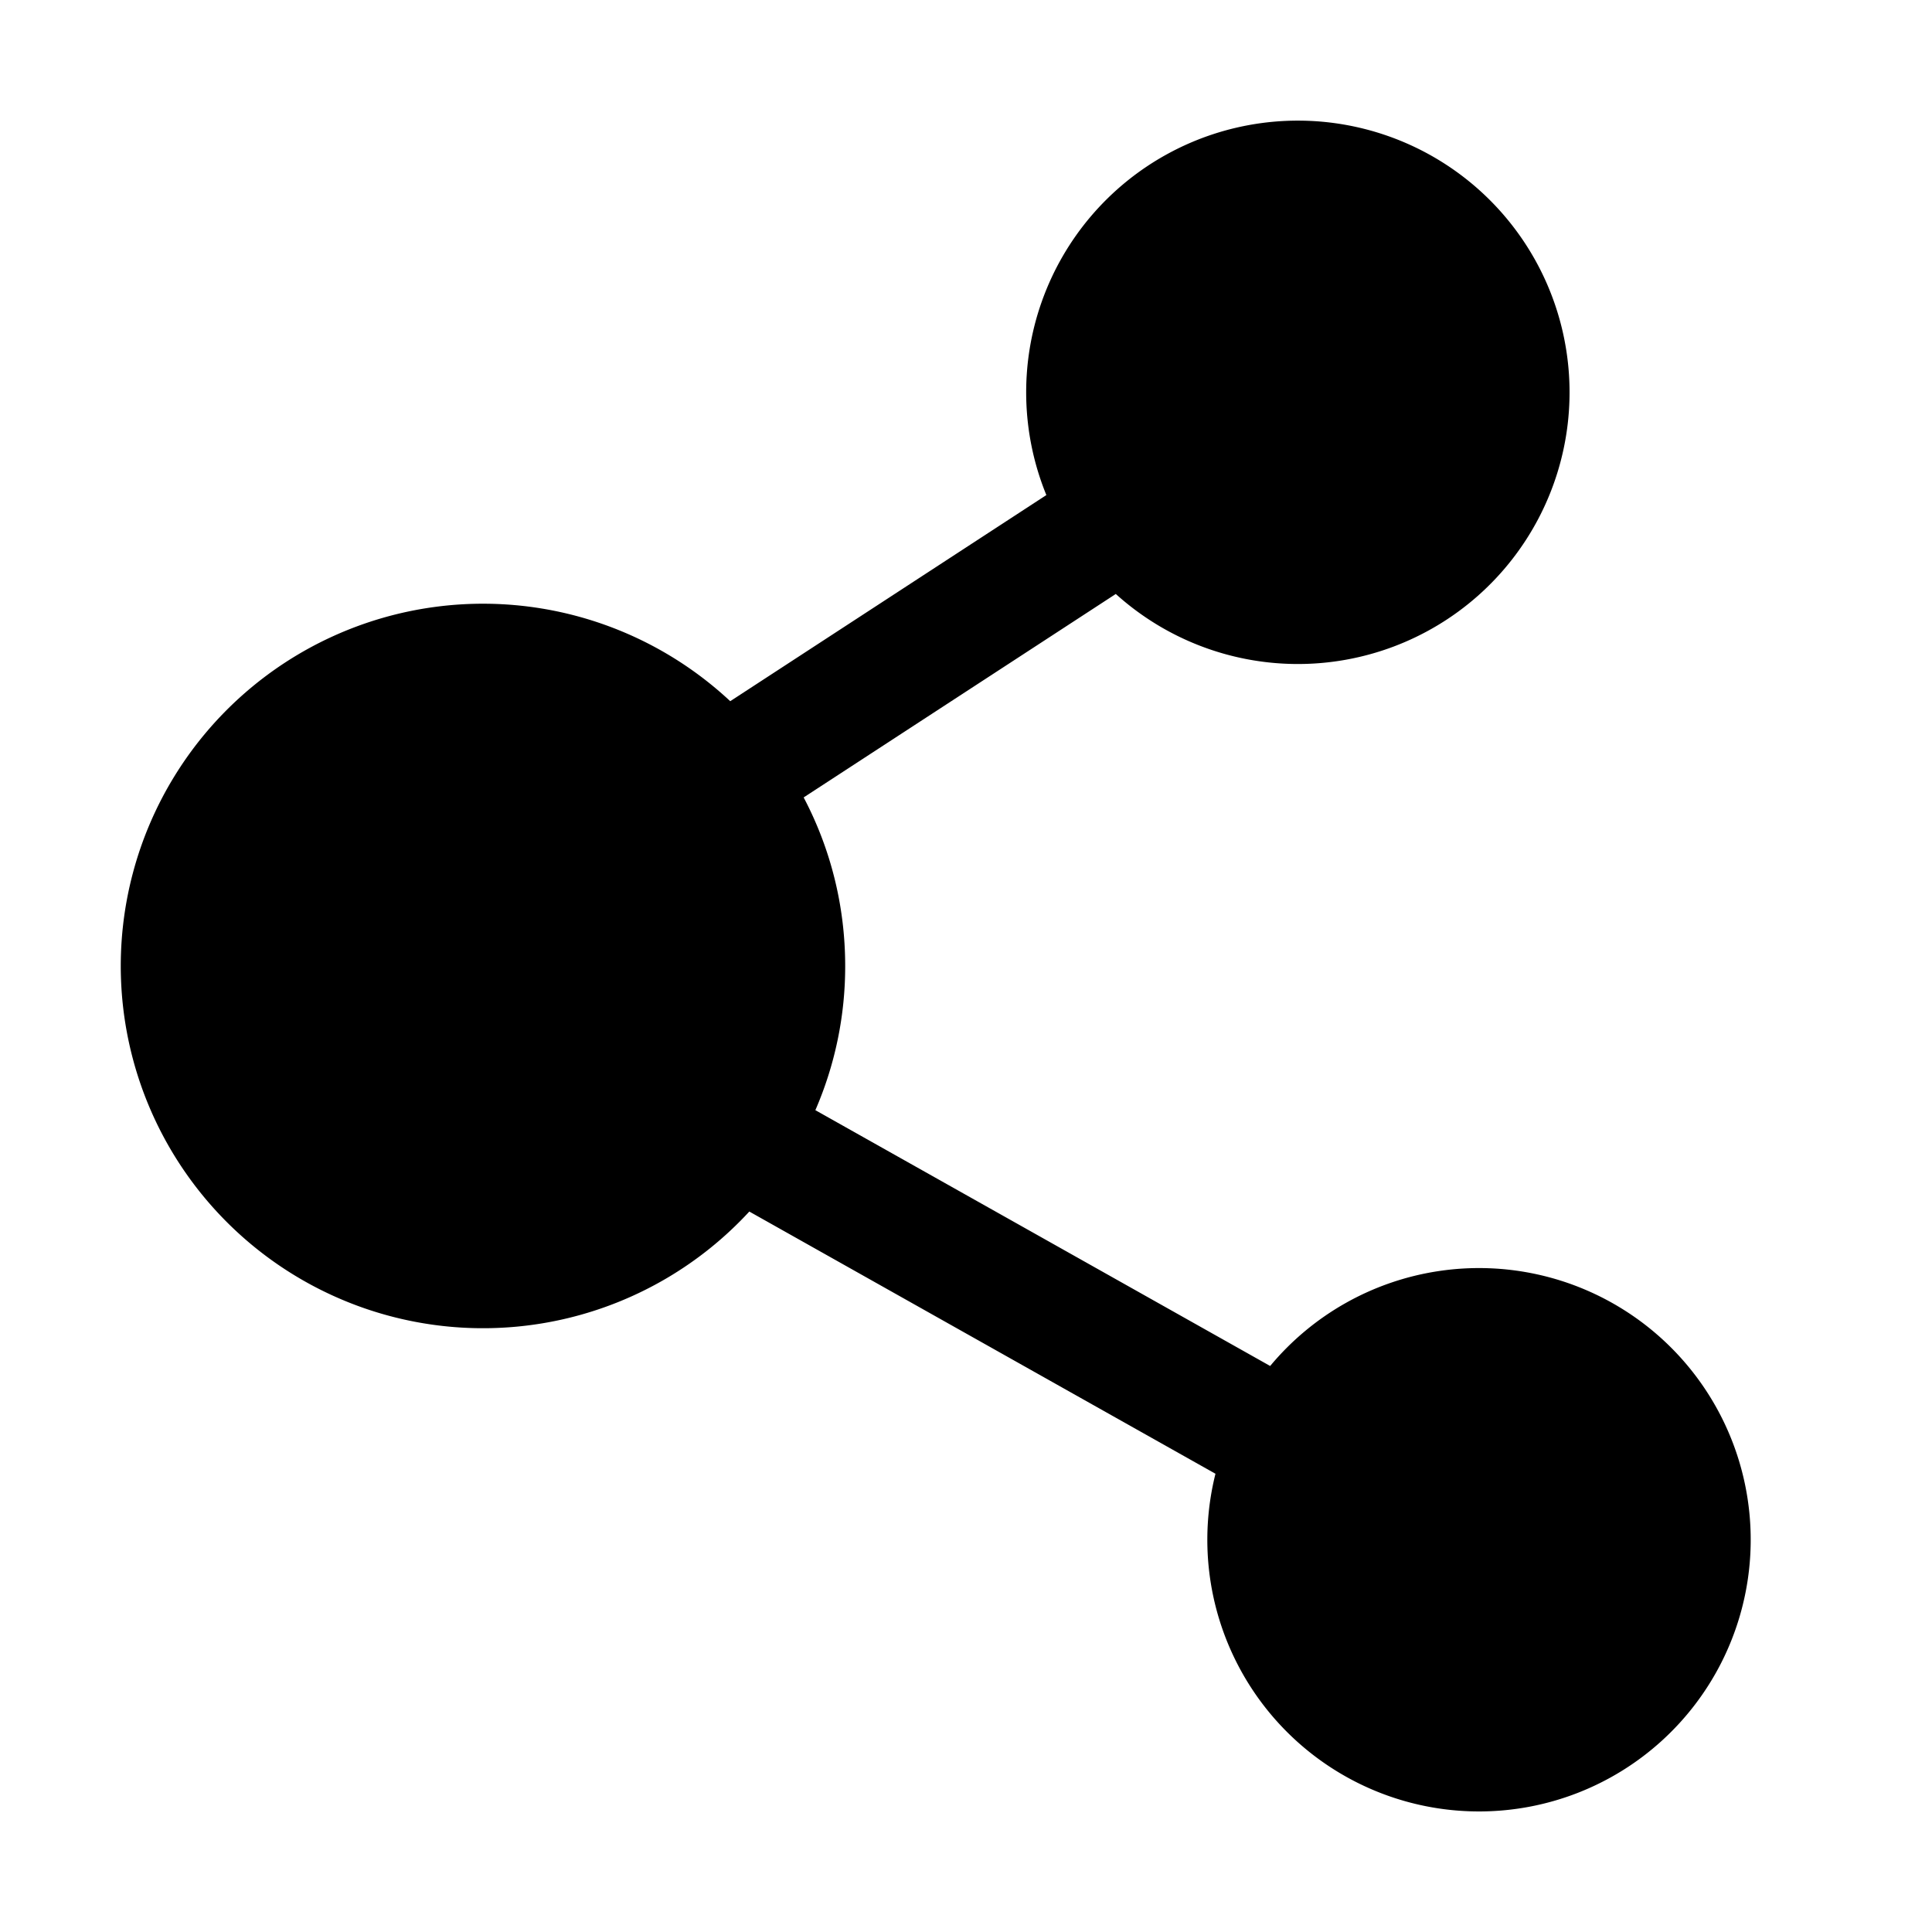 <svg xmlns="http://www.w3.org/2000/svg" viewBox="0 0 1024 1024" version="1.1"><path d="M397.184 642.112a192 192 0 1 1-10.144-270.464L554.592 262.4a144 144 0 1 1 36.8 52.416l-165.44 107.84c14.08 26.72 22.016 57.12 22.016 89.376a191.36 191.36 0 0 1-15.808 76.384l241.056 135.584a144 144 0 1 1-28.992 57.12l-247.072-138.976z" fill="#000000" p-id="3698"></path></svg>